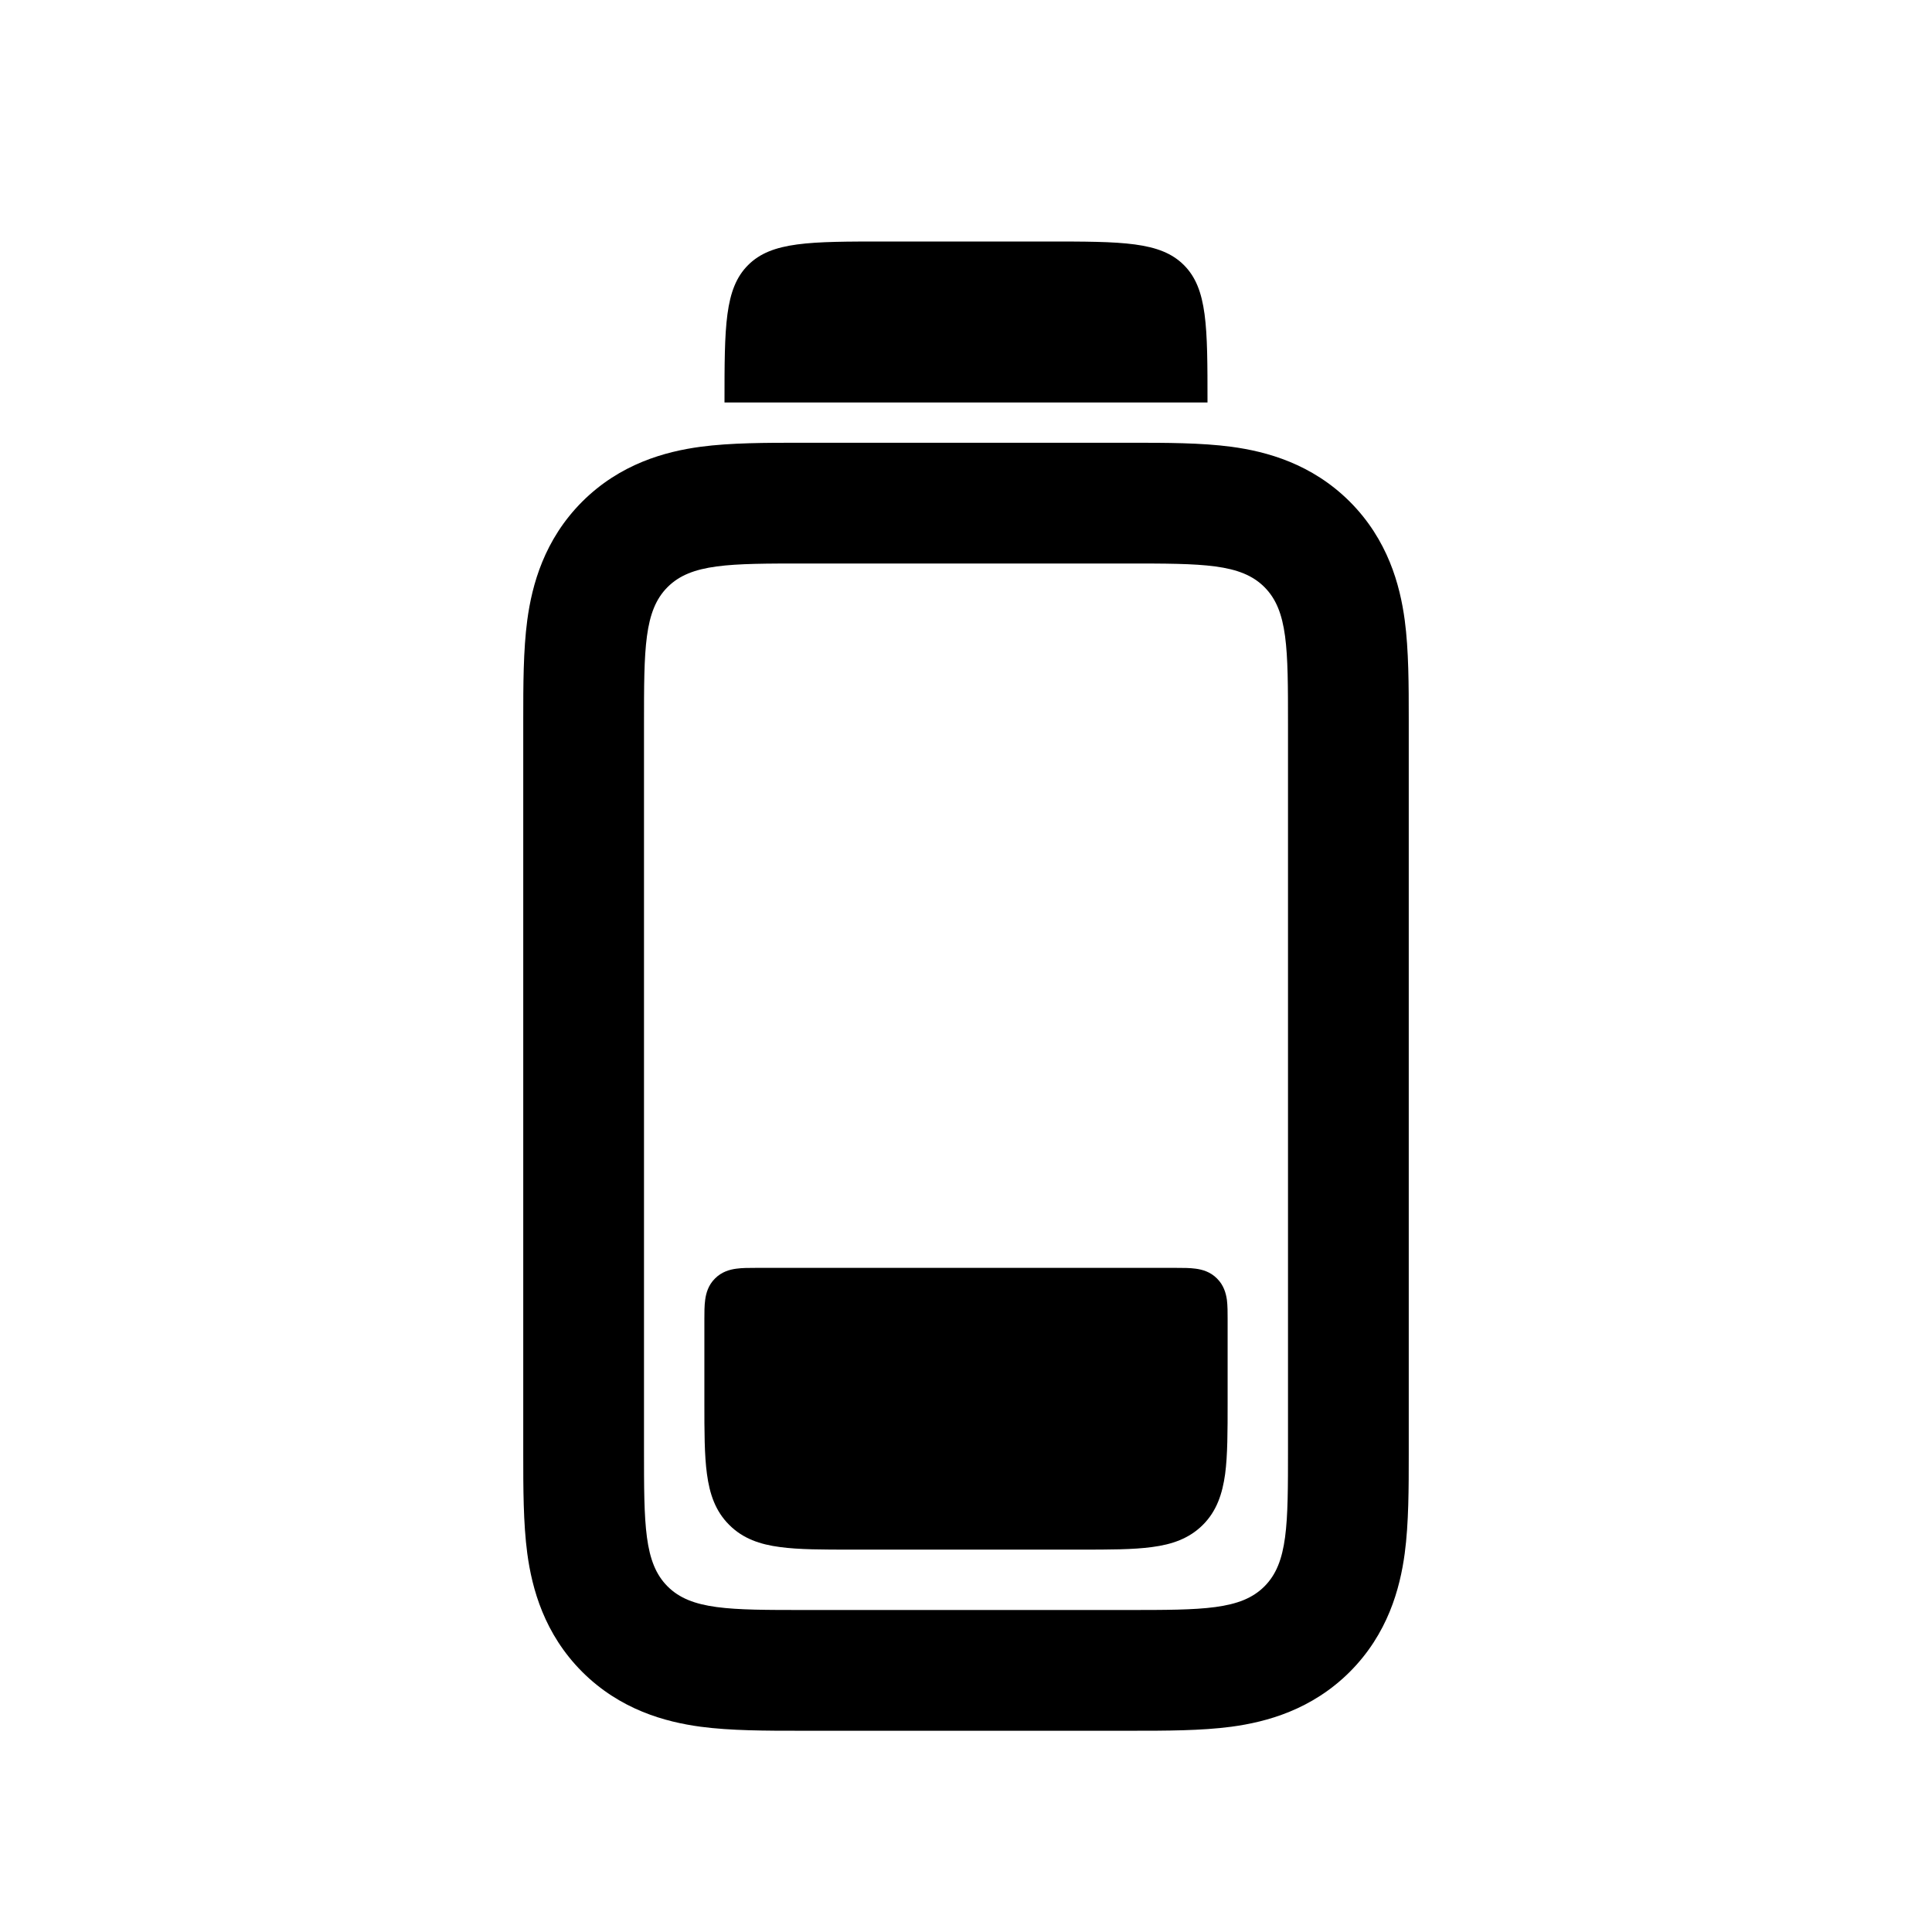 <?xml version="1.0" encoding="utf-8"?><!-- Uploaded to: SVG Repo, www.svgrepo.com, Generator: SVG Repo Mixer Tools -->
<svg width="800px" height="800px" viewBox="0 0 24 24" fill="none" xmlns="http://www.w3.org/2000/svg">
<path d="M9.293 3.293C9 3.586 9 4.057 9 5H15C15 4.057 15 3.586 14.707 3.293C14.414 3 13.943 3 13 3H11C10.057 3 9.586 3 9.293 3.293Z" fill="#000000"/>
<path d="M9.388 15.75C9.304 15.75 9.219 15.75 9.147 15.76C9.065 15.771 8.965 15.798 8.882 15.882C8.798 15.965 8.771 16.065 8.76 16.147C8.75 16.219 8.75 16.304 8.75 16.387L8.75 17.418C8.75 17.78 8.75 18.077 8.782 18.311C8.815 18.557 8.886 18.771 9.058 18.942C9.229 19.114 9.443 19.186 9.689 19.218C9.923 19.25 10.22 19.25 10.582 19.25H13.418C13.78 19.25 14.077 19.25 14.311 19.218C14.557 19.186 14.771 19.114 14.943 18.942C15.114 18.771 15.185 18.557 15.219 18.311C15.25 18.077 15.25 17.78 15.25 17.418L15.25 16.387C15.25 16.304 15.25 16.219 15.241 16.147C15.229 16.065 15.202 15.965 15.118 15.882C15.035 15.798 14.935 15.771 14.853 15.76C14.781 15.75 14.696 15.75 14.613 15.75H9.388Z" fill="#000000"/>
<path fill-rule="evenodd" clip-rule="evenodd" d="M14.069 5.5C14.479 5.5 14.923 5.5 15.297 5.55C15.736 5.609 16.296 5.761 16.768 6.232C17.239 6.704 17.391 7.264 17.45 7.703C17.5 8.077 17.5 8.521 17.5 8.931V18.069C17.5 18.479 17.5 18.923 17.45 19.297C17.391 19.736 17.239 20.296 16.768 20.768C16.296 21.239 15.736 21.391 15.297 21.45C14.923 21.5 14.479 21.5 14.069 21.5H9.931C9.521 21.5 9.077 21.5 8.703 21.45C8.264 21.391 7.704 21.239 7.232 20.768C6.761 20.296 6.609 19.736 6.55 19.297C6.5 18.923 6.5 18.479 6.5 18.069V8.931C6.5 8.521 6.5 8.077 6.55 7.703C6.609 7.264 6.761 6.704 7.232 6.232C7.704 5.761 8.264 5.609 8.703 5.55C9.077 5.5 9.521 5.5 9.931 5.5H14.069ZM8.293 7.293C8 7.586 8 8.057 8 9V18C8 18.943 8 19.414 8.293 19.707C8.586 20 9.057 20 10 20H14C14.943 20 15.414 20 15.707 19.707C16 19.414 16 18.943 16 18V9C16 8.057 16 7.586 15.707 7.293C15.414 7 14.943 7 14 7H10C9.057 7 8.586 7 8.293 7.293Z" fill="#000000"/>
</svg>